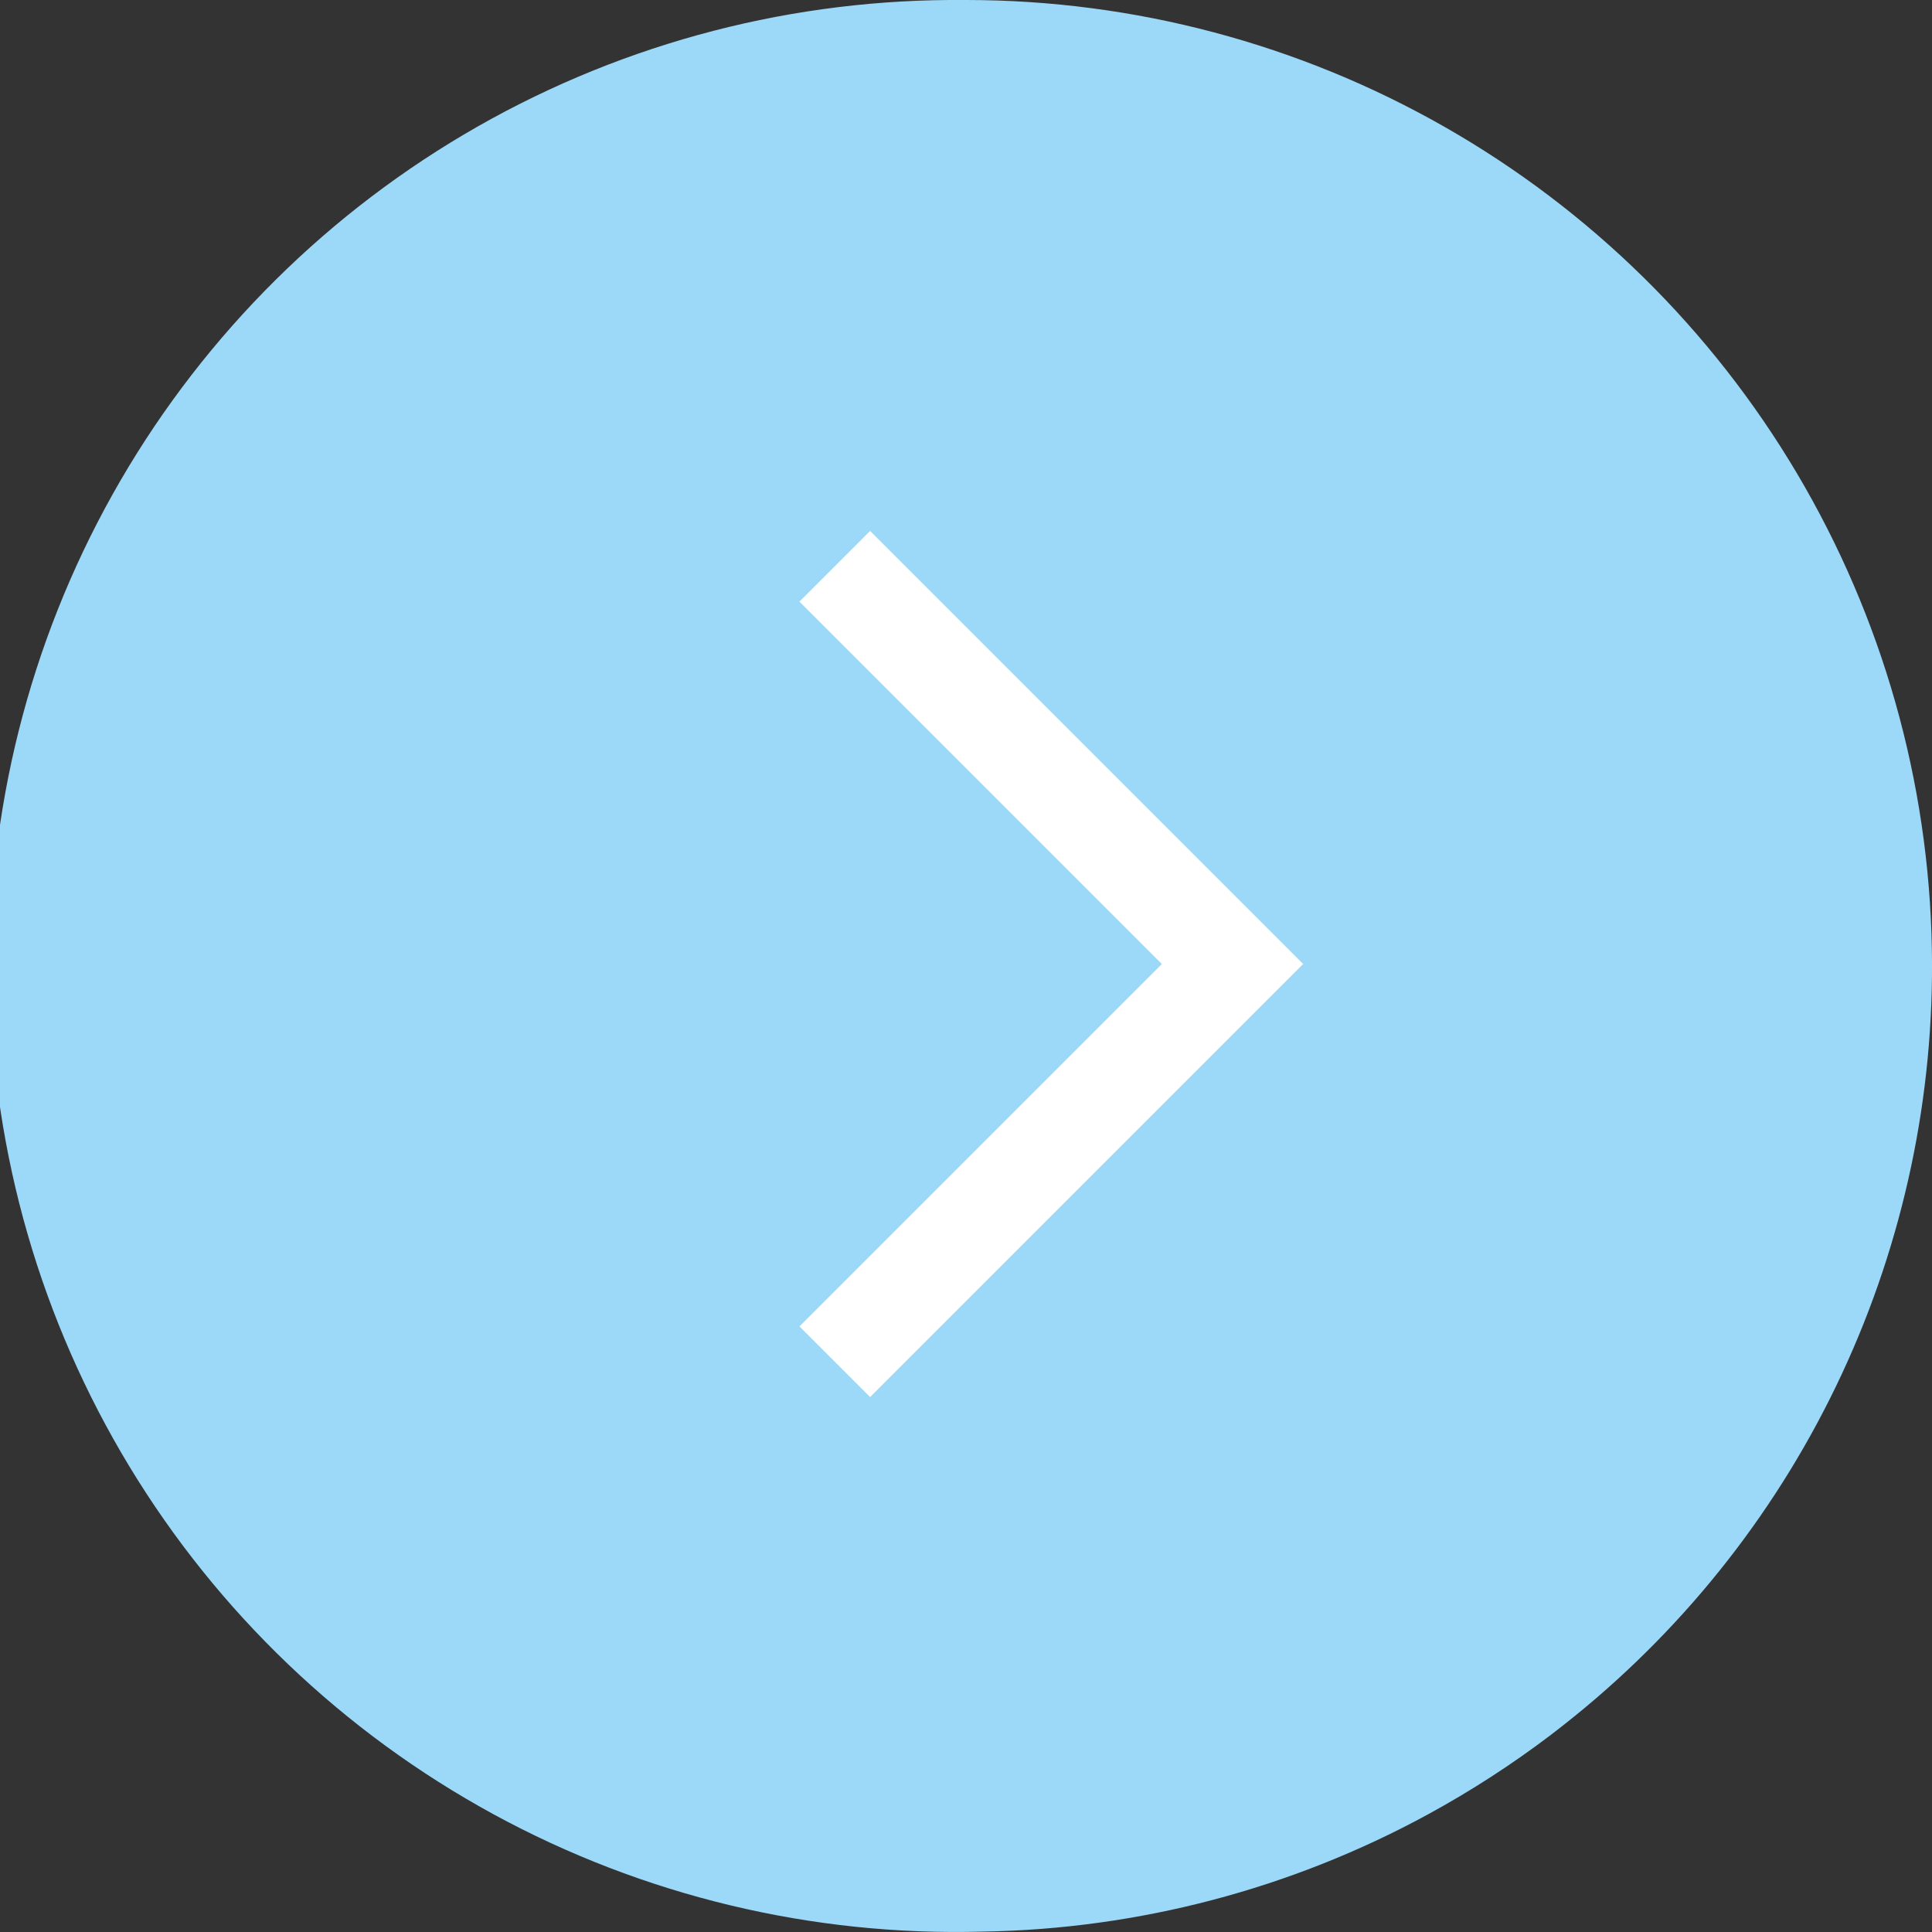 <svg xmlns="http://www.w3.org/2000/svg" width="29" height="29" viewBox="0 0 29 29">
    <rect x="0" y="0" width="29" height="29" fill="#333333" stroke="none"/>
    <defs>
        <clipPath id="g00onynx9a">
            <path data-name="Path 14" d="M426.2 133.82a14.475 14.475 0 0 1-5.363 11.515c-.116.094-.233.186-.353.278a14.656 14.656 0 0 1-1.856 1.2 14.456 14.456 0 0 1-6.669 1.755h-.006a14.5 14.5 0 1 1-.5-28.994h.259A14.5 14.5 0 0 1 426.2 133.82" transform="translate(-397.202 -119.574)" style="fill:#9cd8f7"/>
        </clipPath>
    </defs>
    <g data-name="Group 4899">
        <g data-name="Group 4704">
            <g data-name="Group 499" style="clip-path:url(#g00onynx9a)">
                <path data-name="Path 2555" d="M0 29.721h29.641V0H0z" transform="rotate(-90.97 14.508 14.884)" style="fill:#9cd8f7"/>
            </g>
        </g>
        <path data-name="Path 3447" d="m6205.718 3710.168 5.97 5.97-5.97 5.97" transform="translate(-6193.188 -3701.668)" style="fill:none;stroke:#fff;stroke-miterlimit:10;stroke-width:1.5px"/>
    </g>
</svg>
